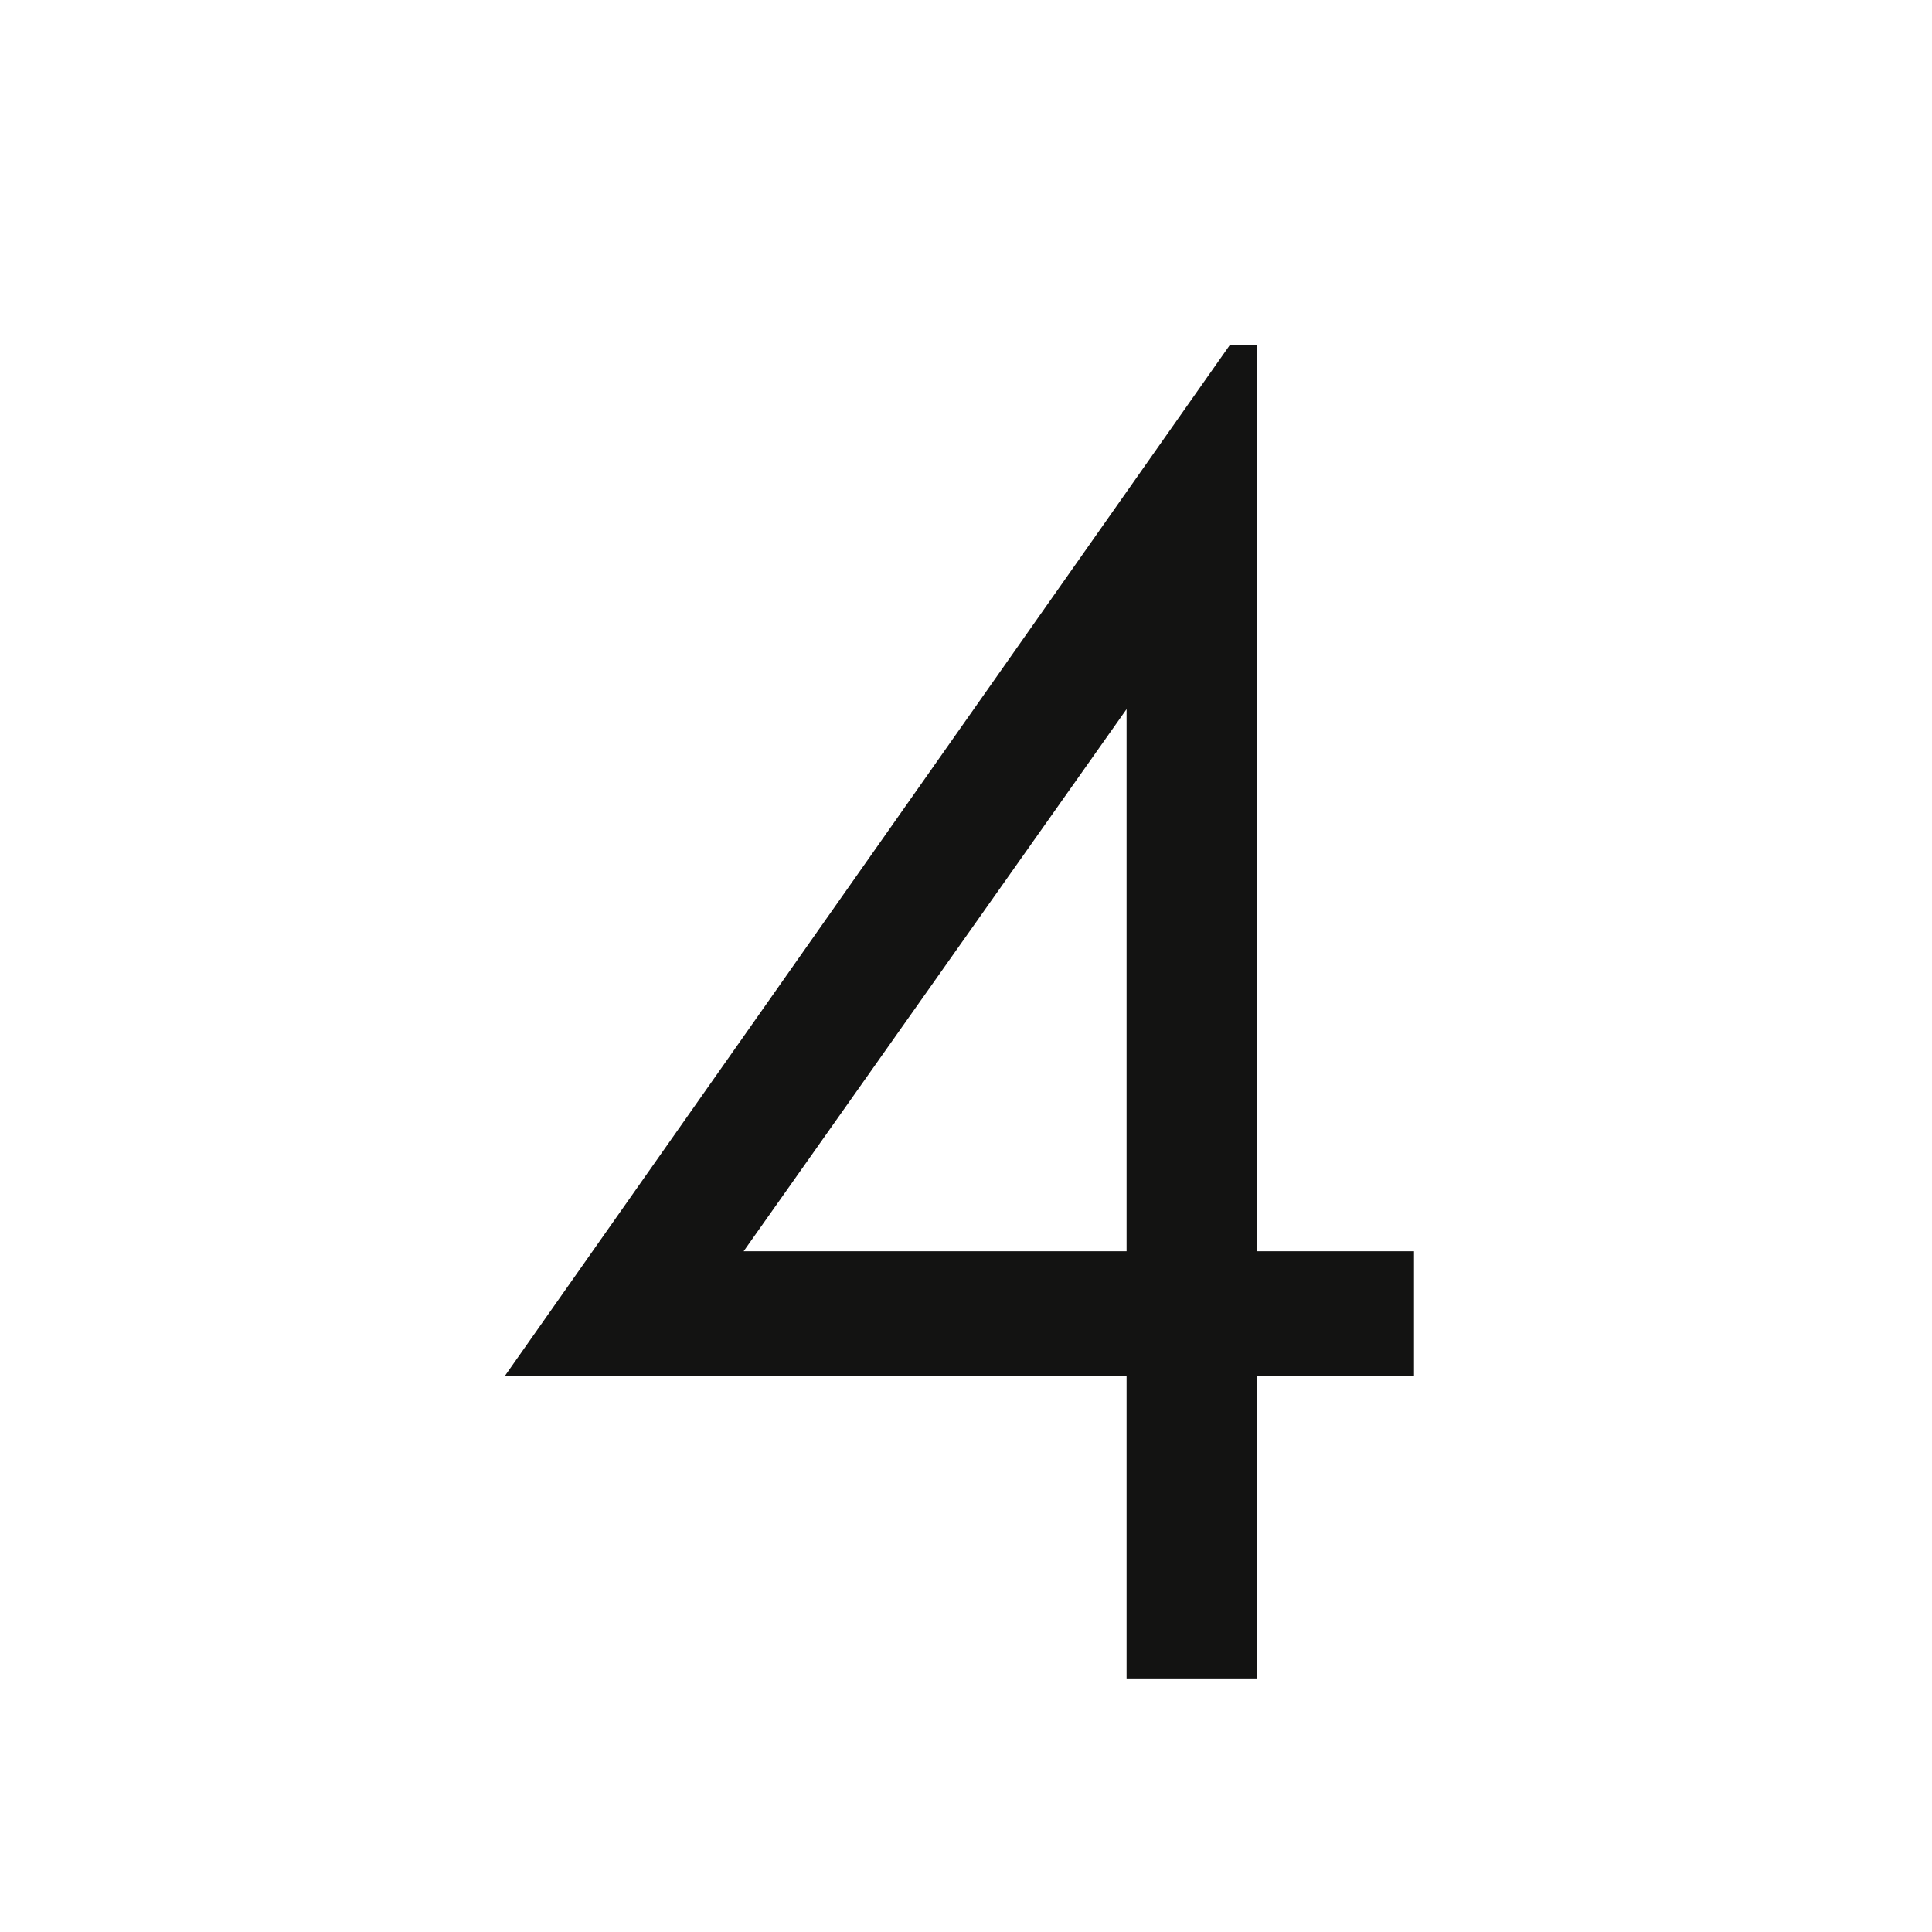 <?xml version="1.0" encoding="UTF-8"?> <svg xmlns="http://www.w3.org/2000/svg" width="160" height="160" viewBox="0 0 160 160" fill="none"> <path d="M101.867 28.551H104.064V103.624H117.102V113.951H104.064V139H93.298V113.951H41.809L101.867 28.551ZM93.298 103.624V58.727L61.584 103.624H93.298Z" fill="#131312"></path> </svg> 